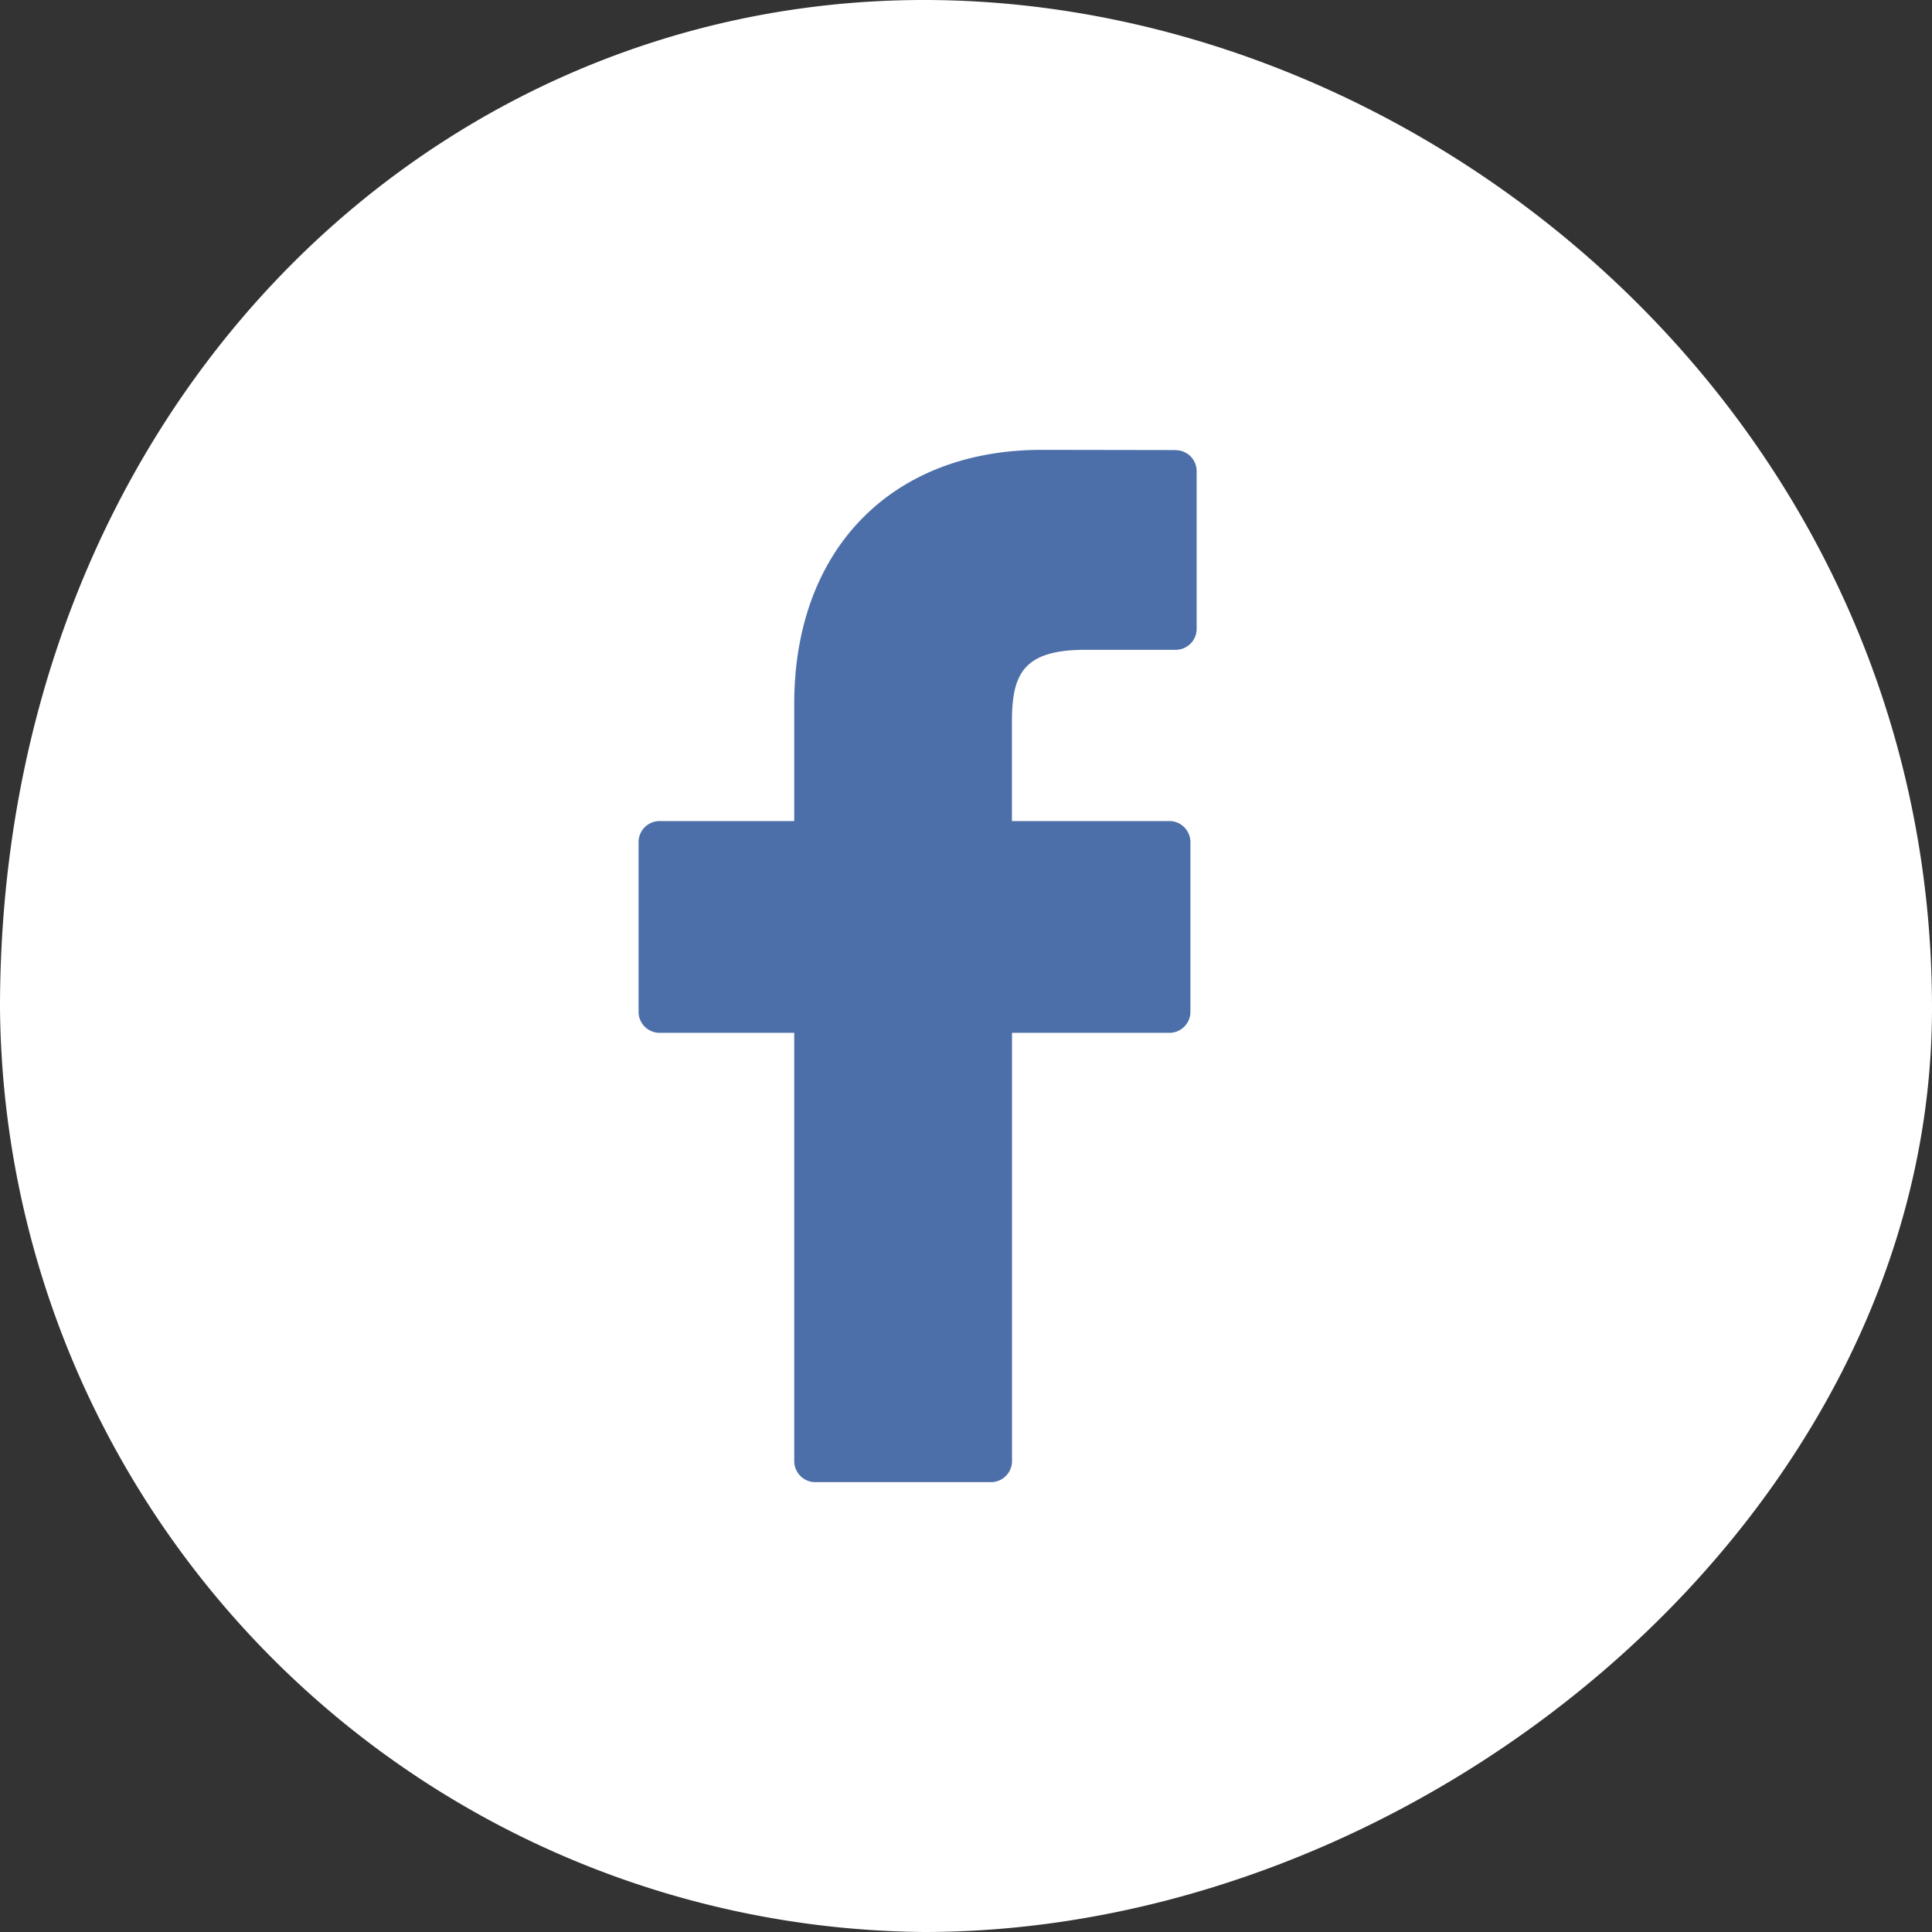 <svg xmlns="http://www.w3.org/2000/svg" width="44" height="44" viewBox="0 0 44 44"><rect x="0" y="0" width="44" height="44" fill="#333333" stroke="none"/><defs><style>.a{fill:#fff;fill-rule:evenodd;}.b{fill:#4d6fa9;}</style></defs><g transform="translate(-222.524 -953.908)"><path class="a" d="M222.524,976.864c0-13.391,9.565-22.956,21.044-22.956s22.956,9.565,22.956,22.956c0,11.479-11.478,21.044-22.956,21.044A21.23,21.23,0,0,1,222.524,976.864Z"/><path class="b" d="M249.3,964.158l-3.049-.005c-3.425,0-5.639,2.271-5.639,5.786v2.668h-3.066a.479.479,0,0,0-.479.479v3.866a.479.479,0,0,0,.479.478h3.066v9.754a.48.48,0,0,0,.48.479h4a.48.48,0,0,0,.48-.479V977.43h3.584a.478.478,0,0,0,.479-.478l0-3.866a.482.482,0,0,0-.141-.339.476.476,0,0,0-.339-.14h-3.585v-2.262c0-1.087.259-1.638,1.674-1.638l2.054,0a.478.478,0,0,0,.479-.478v-3.589a.479.479,0,0,0-.477-.48Zm0,0"/></g></svg>